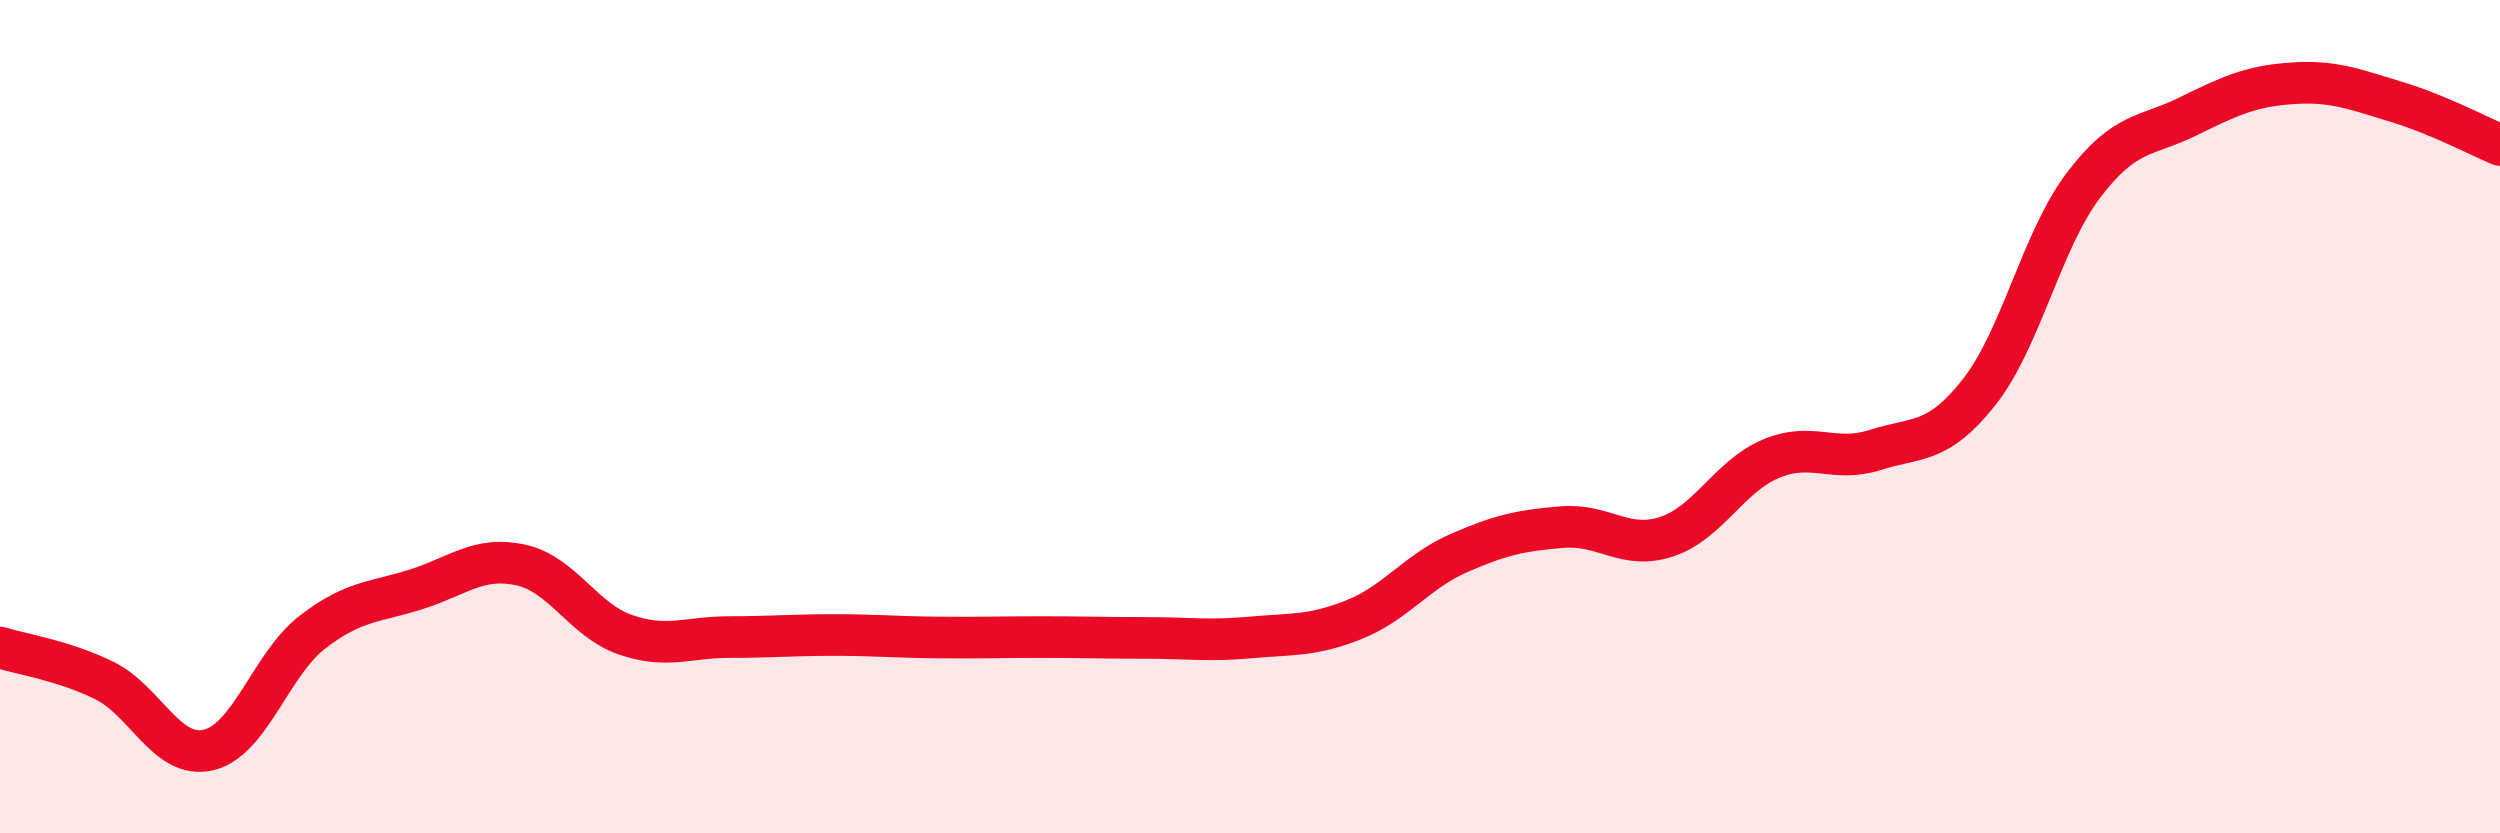 
    <svg width="60" height="20" viewBox="0 0 60 20" xmlns="http://www.w3.org/2000/svg">
      <path
        d="M 0,15.54 C 0.5,15.7 1.5,15.84 2.5,16.33 C 3.5,16.82 4,18.23 5,18 C 6,17.77 6.5,15.94 7.5,15.17 C 8.5,14.4 9,14.46 10,14.14 C 11,13.82 11.5,13.34 12.5,13.56 C 13.5,13.78 14,14.88 15,15.23 C 16,15.58 16.5,15.29 17.5,15.29 C 18.5,15.29 19,15.24 20,15.24 C 21,15.24 21.5,15.29 22.5,15.3 C 23.5,15.31 24,15.29 25,15.29 C 26,15.29 26.5,15.31 27.5,15.31 C 28.5,15.31 29,15.39 30,15.3 C 31,15.21 31.5,15.27 32.5,14.87 C 33.5,14.47 34,13.72 35,13.28 C 36,12.84 36.5,12.73 37.5,12.65 C 38.5,12.57 39,13.21 40,12.88 C 41,12.55 41.5,11.43 42.5,11.01 C 43.5,10.59 44,11.12 45,10.8 C 46,10.48 46.5,10.68 47.5,9.41 C 48.5,8.14 49,5.77 50,4.45 C 51,3.13 51.5,3.29 52.5,2.8 C 53.5,2.31 54,2.07 55,2 C 56,1.93 56.5,2.14 57.5,2.44 C 58.5,2.74 59.5,3.27 60,3.48L60 20L0 20Z"
        fill="#EB0A25"
        opacity="0.1"
        stroke-linecap="round"
        stroke-linejoin="round"
      />
      <path
        d="M 0,15.54 C 0.5,15.7 1.5,15.84 2.5,16.33 C 3.5,16.82 4,18.23 5,18 C 6,17.77 6.5,15.94 7.5,15.17 C 8.5,14.4 9,14.46 10,14.14 C 11,13.82 11.5,13.34 12.5,13.56 C 13.5,13.78 14,14.88 15,15.23 C 16,15.58 16.5,15.29 17.5,15.29 C 18.5,15.29 19,15.24 20,15.24 C 21,15.24 21.5,15.29 22.5,15.3 C 23.5,15.31 24,15.29 25,15.29 C 26,15.29 26.5,15.31 27.5,15.31 C 28.5,15.31 29,15.39 30,15.3 C 31,15.21 31.5,15.27 32.5,14.87 C 33.5,14.47 34,13.72 35,13.28 C 36,12.84 36.5,12.73 37.5,12.65 C 38.5,12.57 39,13.21 40,12.88 C 41,12.55 41.5,11.43 42.5,11.01 C 43.5,10.59 44,11.12 45,10.8 C 46,10.48 46.5,10.68 47.5,9.41 C 48.5,8.14 49,5.77 50,4.45 C 51,3.13 51.5,3.29 52.5,2.8 C 53.5,2.31 54,2.07 55,2 C 56,1.93 56.5,2.14 57.5,2.44 C 58.5,2.74 59.5,3.27 60,3.48"
        stroke="#EB0A25"
        stroke-width="1"
        fill="none"
        stroke-linecap="round"
        stroke-linejoin="round"
      />
    </svg>
  